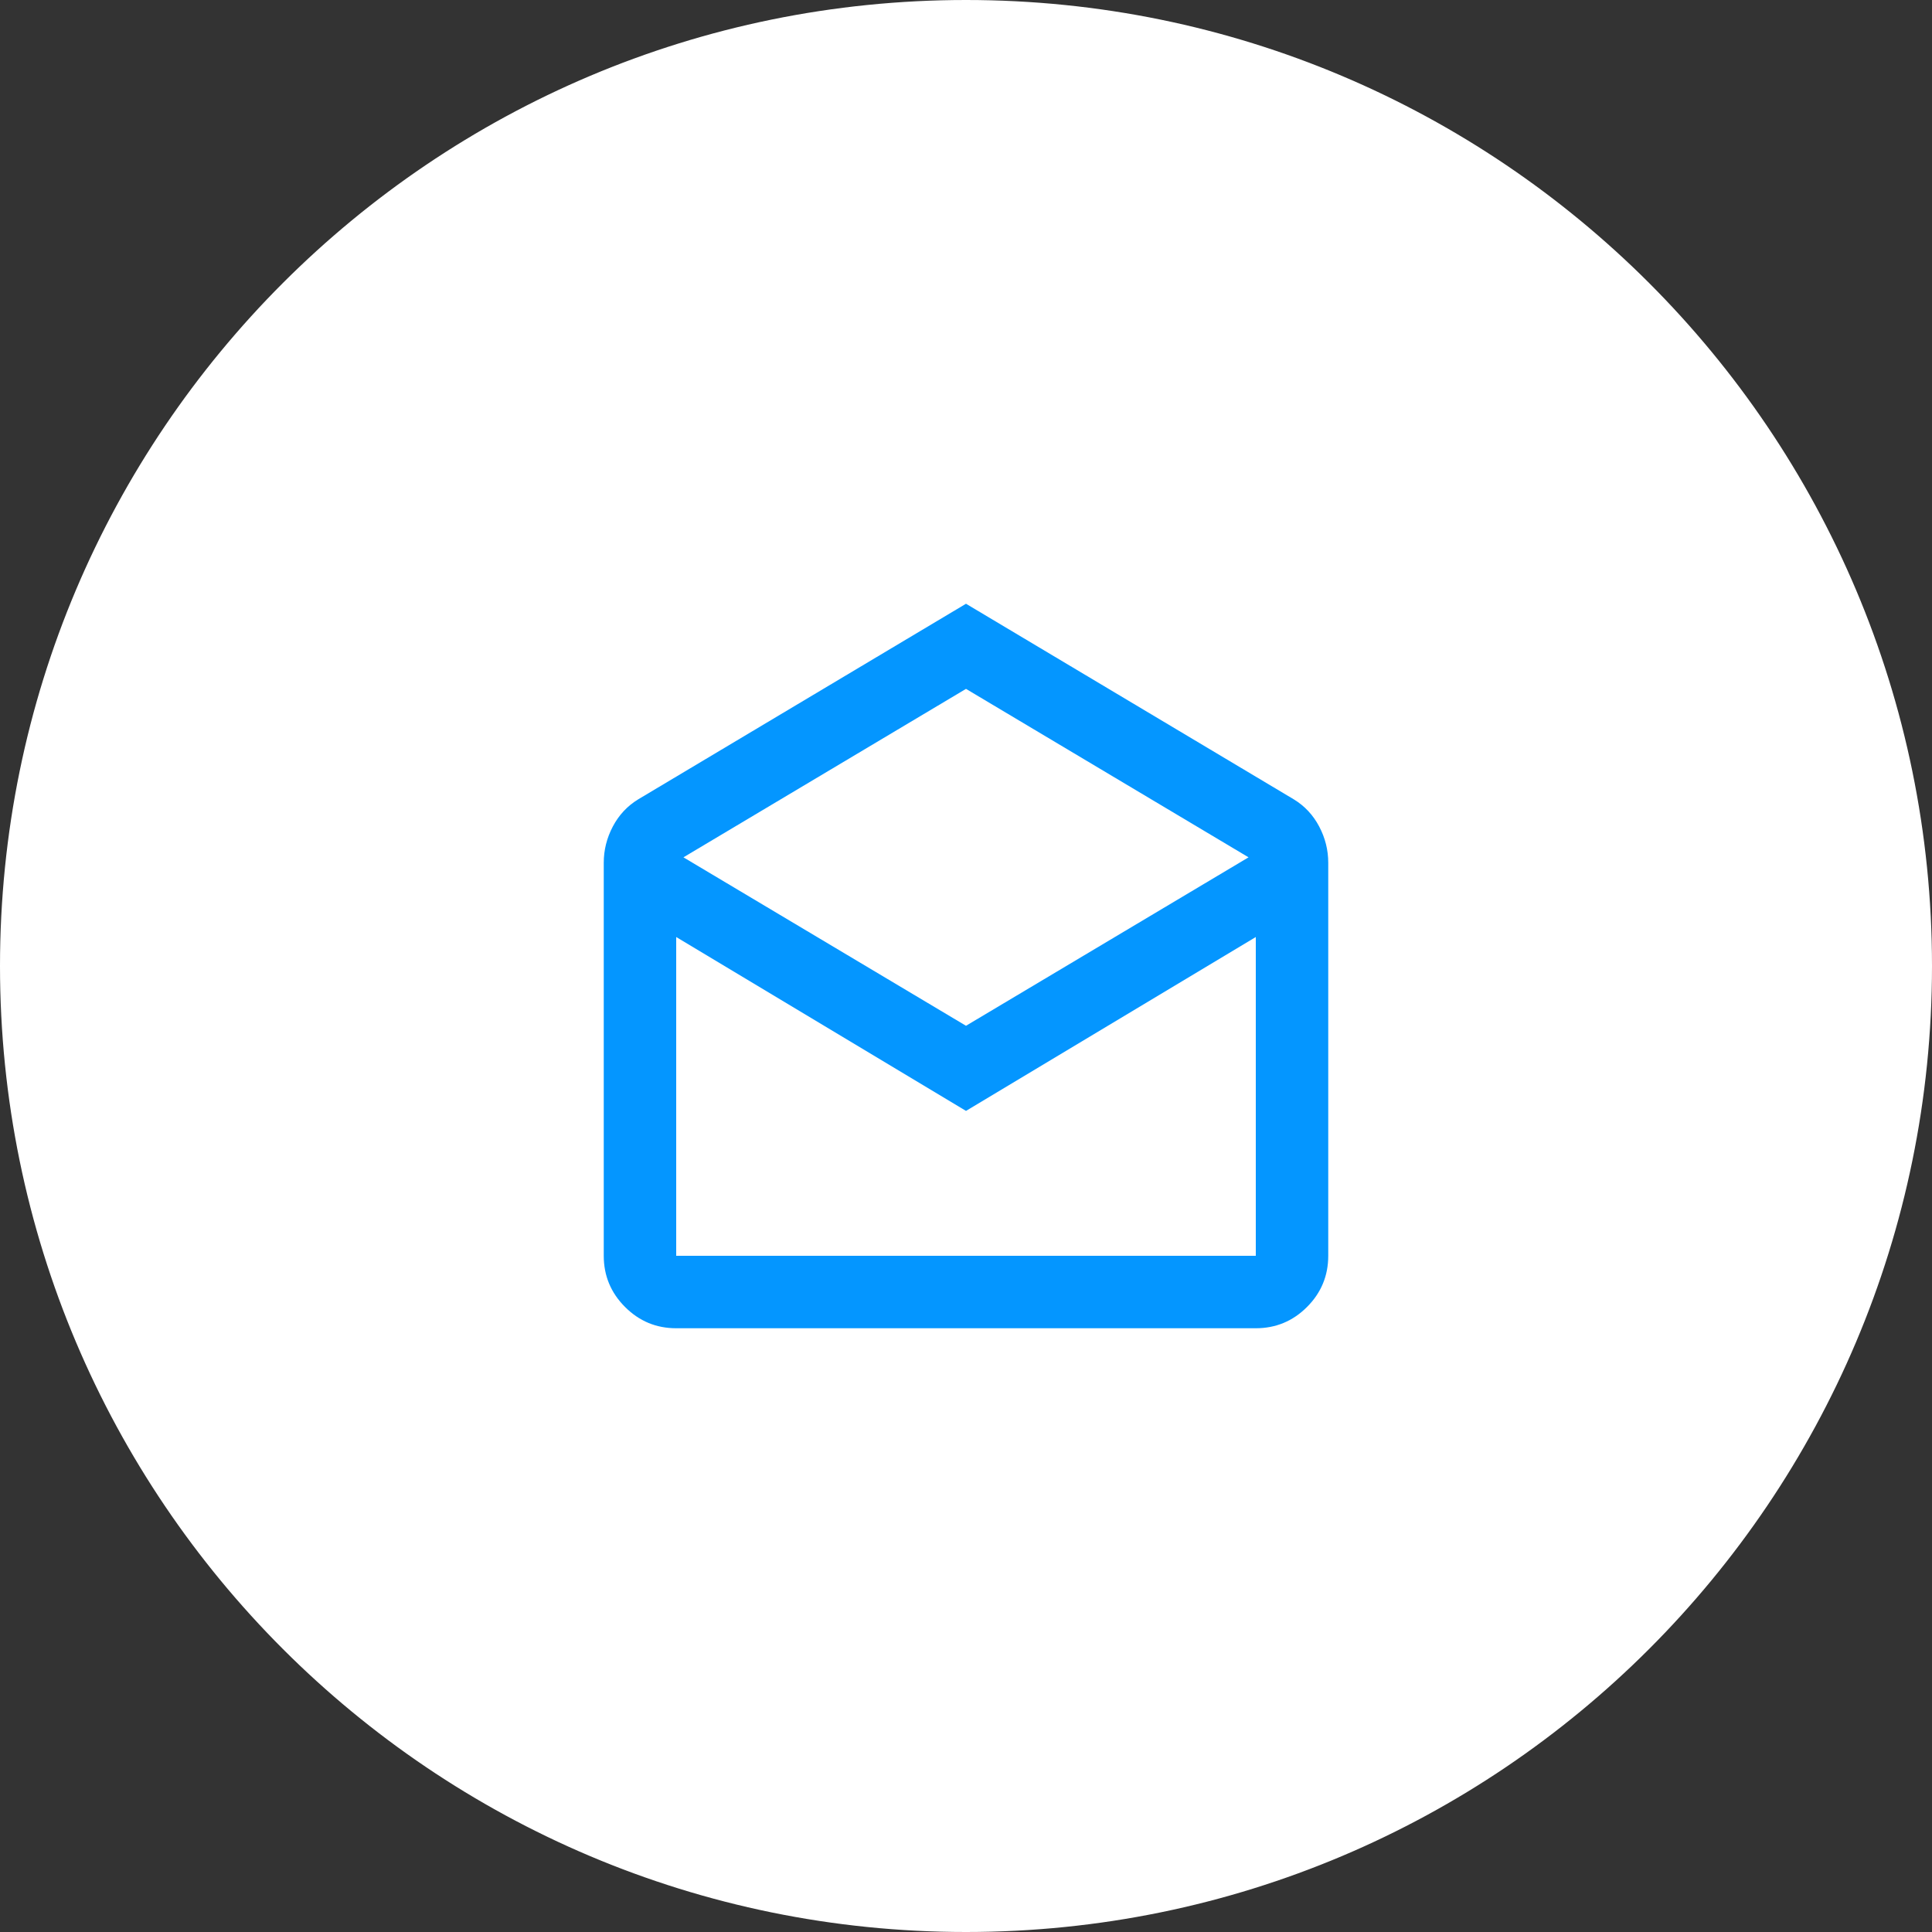<svg width="32" height="32" viewBox="0 0 32 32" fill="none" xmlns="http://www.w3.org/2000/svg">
<rect x="0" y="0" width="32" height="32" fill="#333333" stroke="none"/>
<path d="M0.5 16C0.5 7.44 7.44 0.5 16 0.5C24.56 0.5 31.5 7.44 31.5 16C31.5 24.56 24.56 31.5 16 31.5C7.44 31.5 0.5 24.56 0.5 16Z" fill="white"/>
<path d="M16 10L21.43 13.24C21.61 13.35 21.75 13.5 21.85 13.69C21.95 13.88 22 14.08 22 14.29V20.8C22 21.13 21.883 21.413 21.648 21.648C21.413 21.883 21.13 22 20.8 22H11.2C10.87 22 10.588 21.883 10.353 21.648C10.118 21.413 10 21.13 10 20.8V14.29C10 14.08 10.05 13.88 10.15 13.69C10.25 13.5 10.39 13.35 10.57 13.24L16 10ZM16 16.99L20.68 14.2L16 11.41L11.32 14.2L16 16.99ZM16 18.4L11.2 15.52V20.8H20.8V15.52L16 18.4Z" fill="#0496FF"/>
<path d="M0.5 16C0.5 7.44 7.44 0.5 16 0.5C24.56 0.5 31.5 7.44 31.5 16C31.5 24.56 24.56 31.5 16 31.5C7.44 31.5 0.5 24.56 0.5 16Z" stroke="white"/>
</svg>
